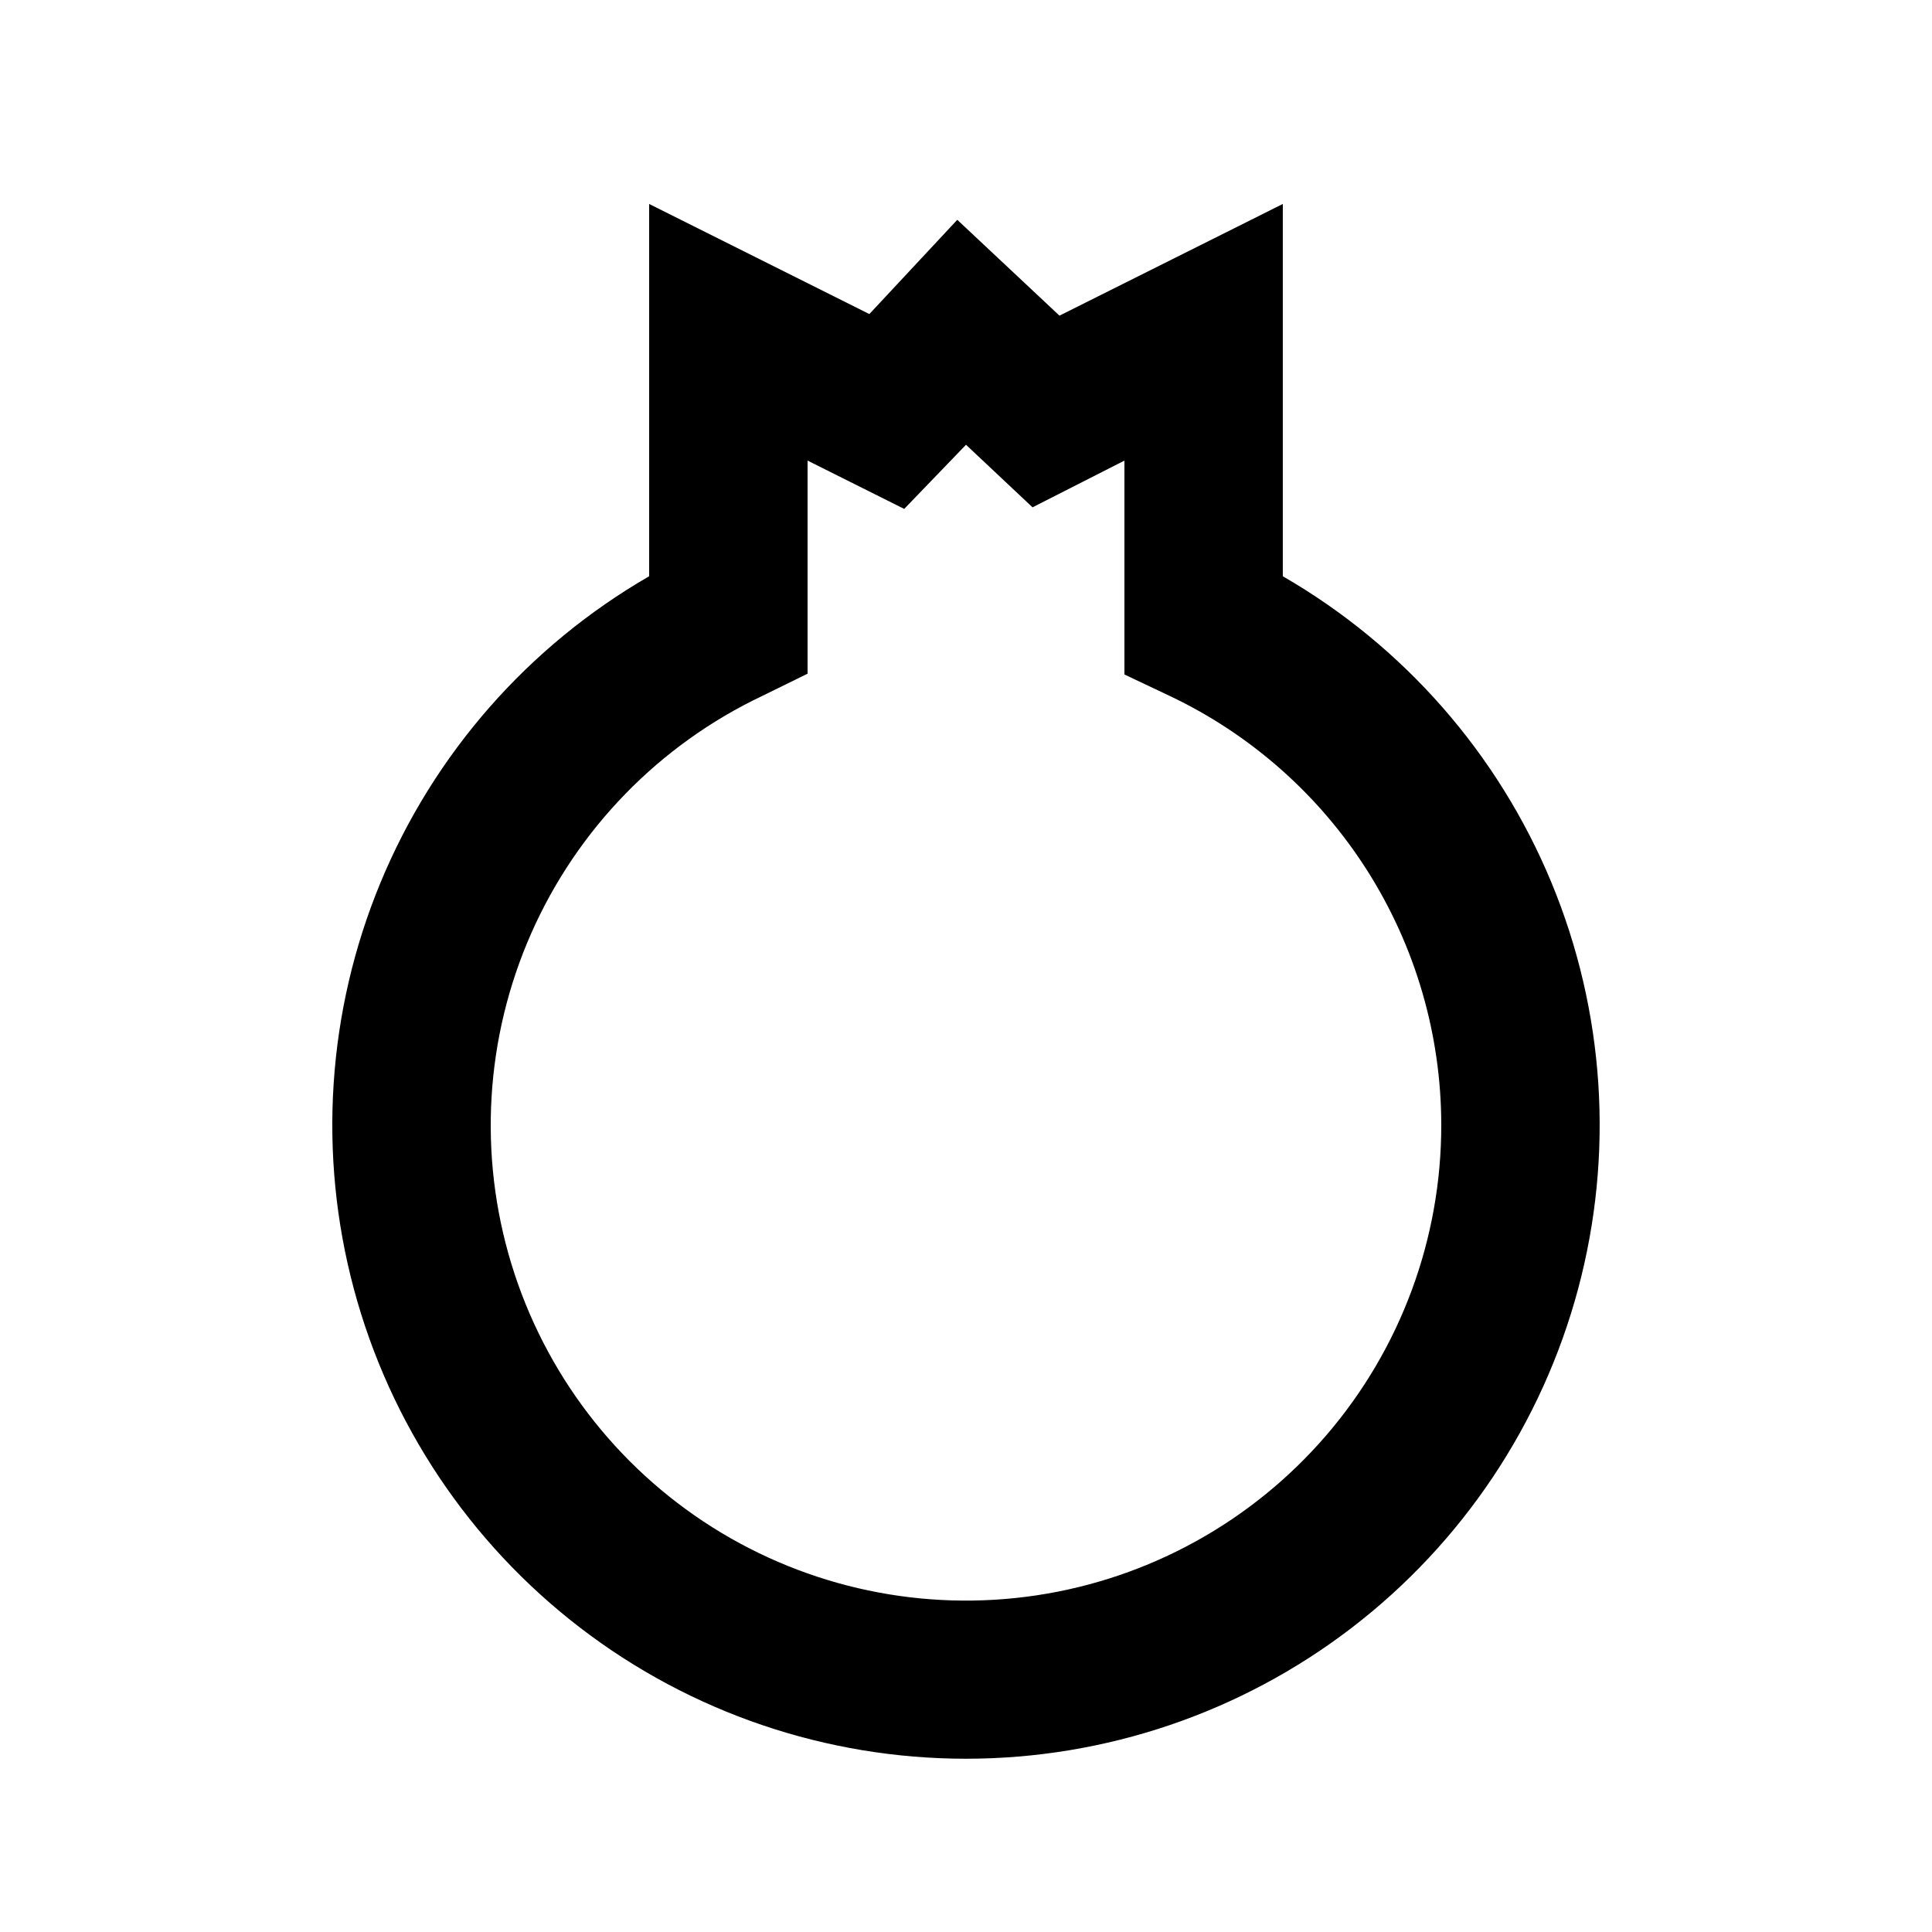 <?xml version="1.0" encoding="UTF-8"?>
<!-- Uploaded to: SVG Repo, www.svgrepo.com, Generator: SVG Repo Mixer Tools -->
<svg fill="#000000" width="800px" height="800px" version="1.1" viewBox="144 144 512 512" xmlns="http://www.w3.org/2000/svg">
 <path d="m424.77 227.65-27.082-25.398-23.301 24.98-58.355-29.18v98.664c-32.016 18.484-57.039 47.016-71.188 81.168-14.145 34.156-16.629 72.023-7.059 107.73 9.566 35.707 30.652 67.262 59.98 89.766 29.328 22.508 65.266 34.703 102.23 34.703s72.902-12.195 102.23-34.703c29.332-22.504 50.414-54.059 59.98-89.766 9.57-35.711 7.09-73.578-7.059-107.73-14.148-34.152-39.168-62.684-71.188-81.168v-98.664zm101.18 214.33c0.062 30.207-10.742 59.434-30.434 82.344s-46.961 37.98-76.836 42.461c-29.879 4.481-60.371-1.93-85.914-18.055-25.547-16.125-44.445-40.898-53.25-69.797s-6.93-60 5.281-87.629c12.215-27.633 33.953-49.953 61.254-62.895l11.965-5.875v-56.469l25.609 12.805 16.375-17.004 17.633 16.582 24.352-12.383v56.68l11.965 5.668v-0.004c21.504 10.195 39.68 26.273 52.426 46.371 12.742 20.102 19.531 43.398 19.574 67.199z"/>
</svg>
